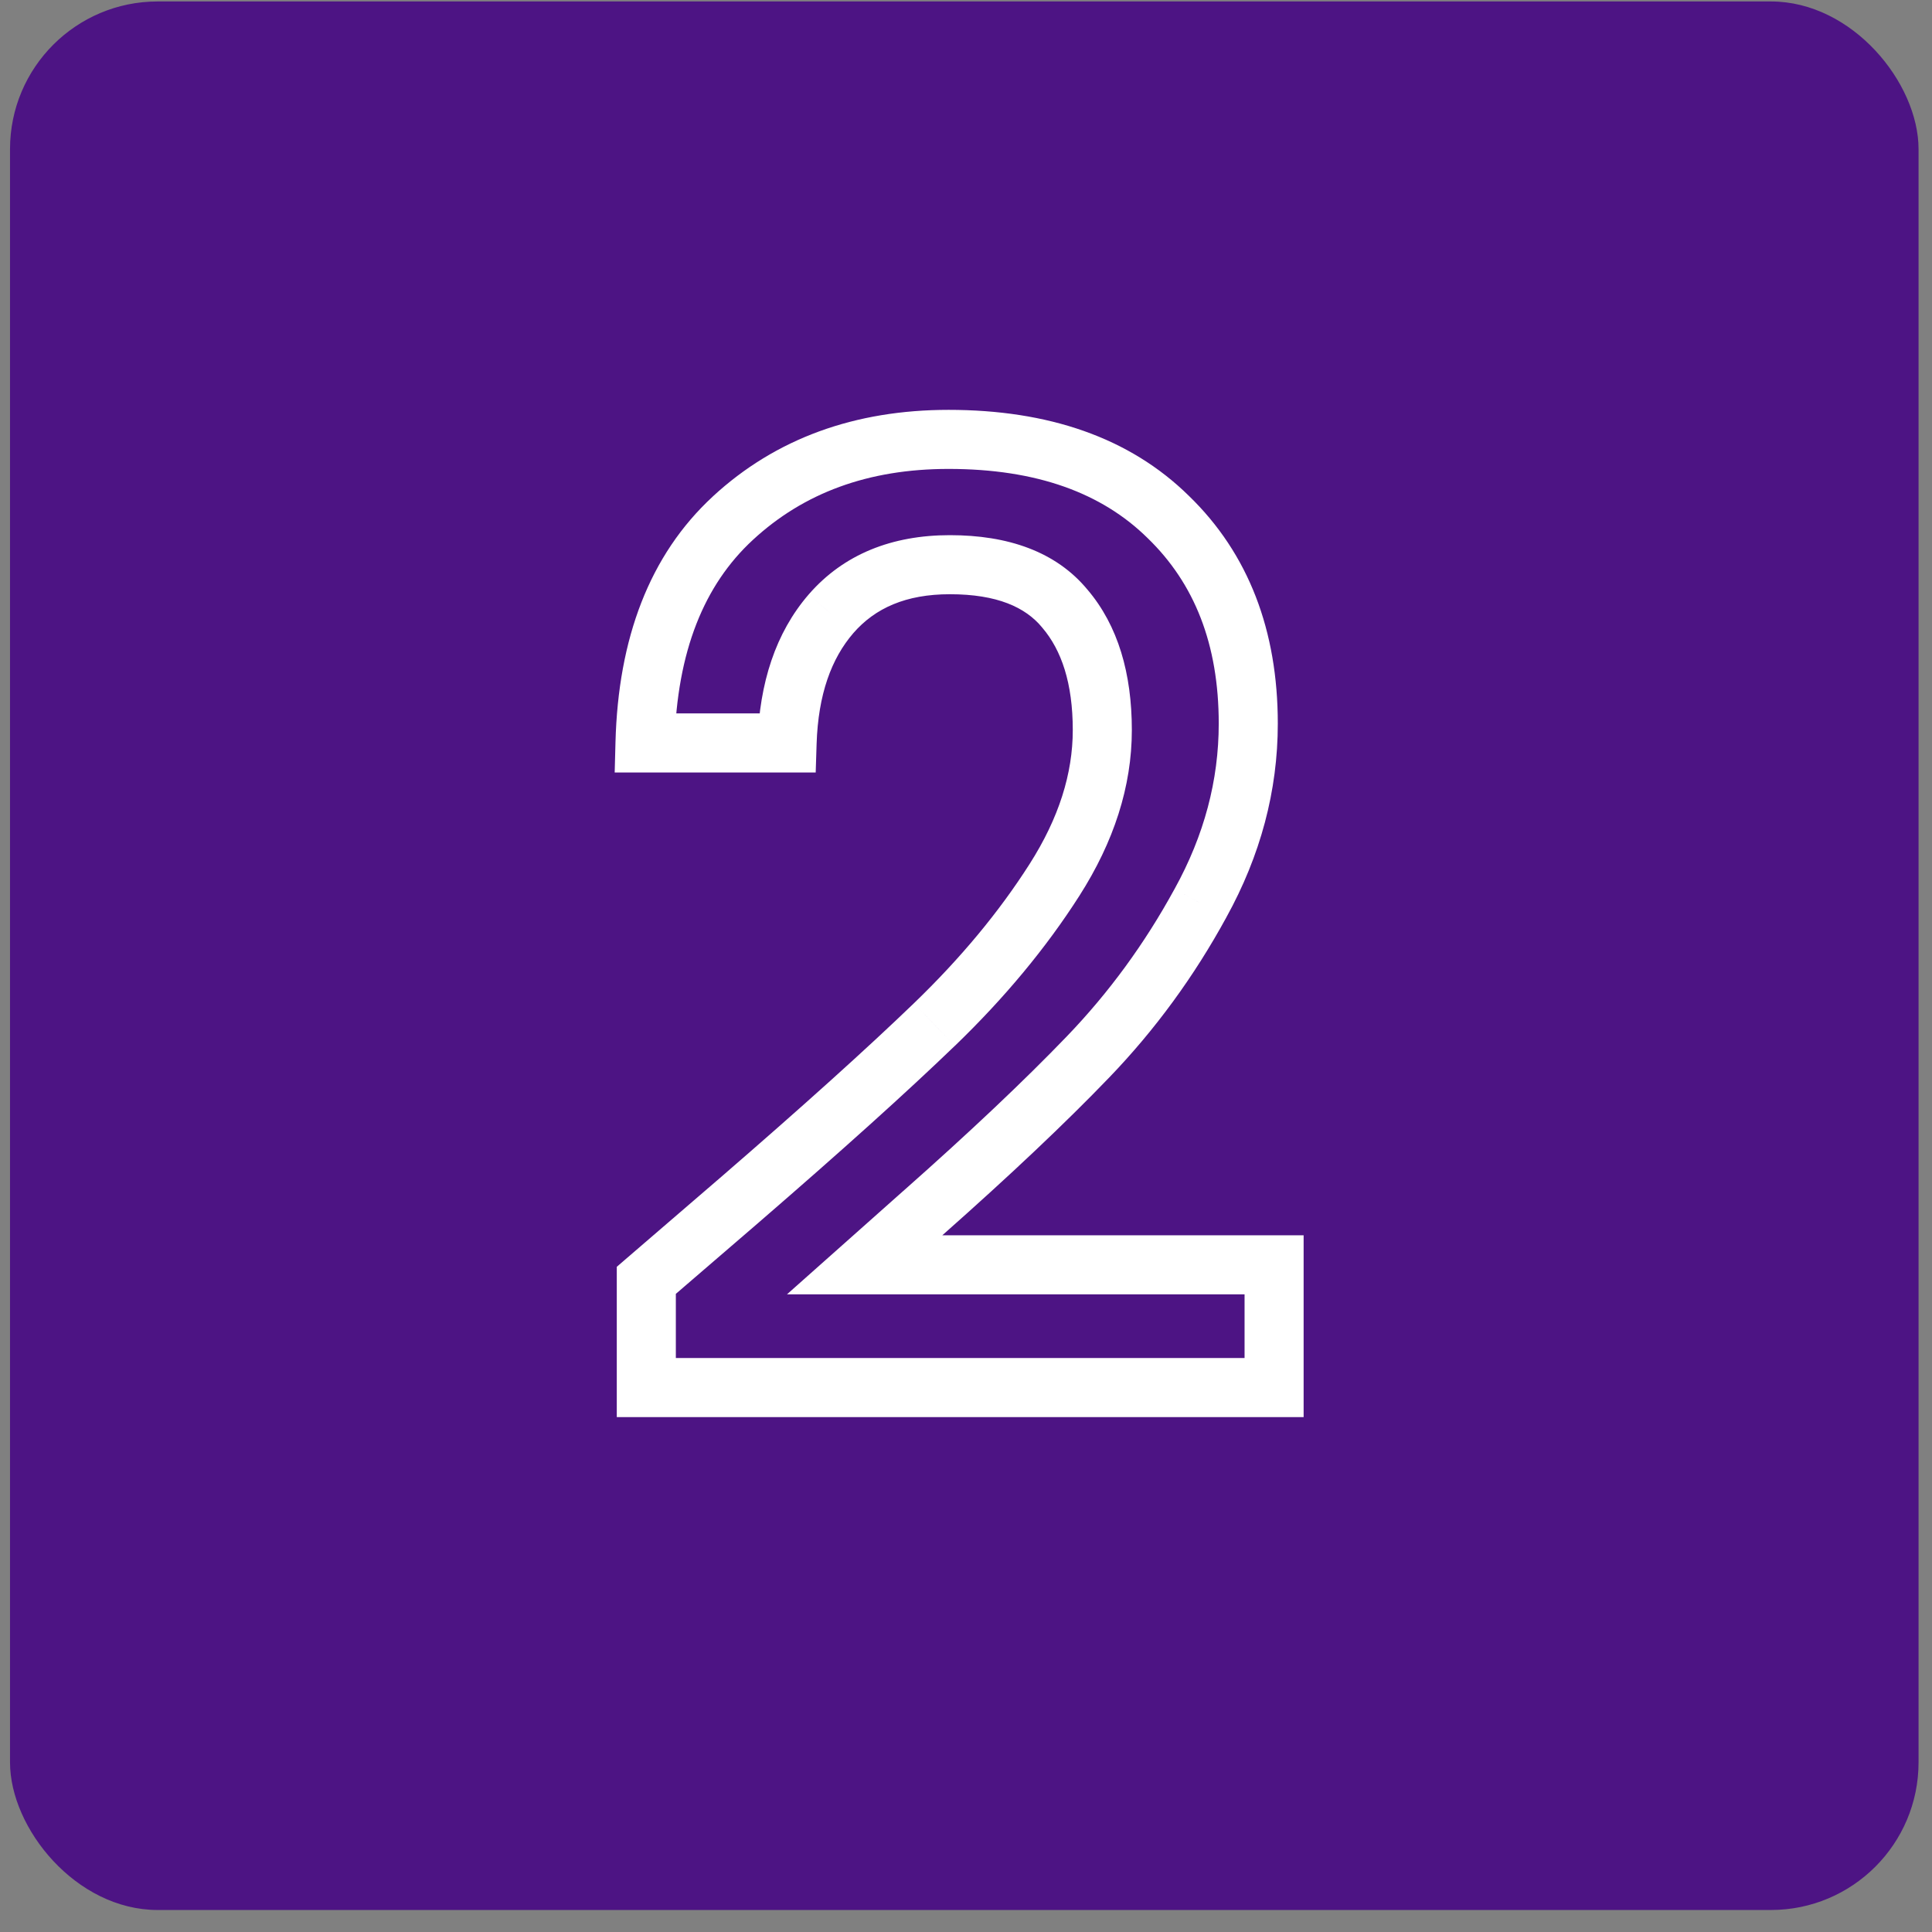 <?xml version="1.0" encoding="UTF-8"?> <svg xmlns="http://www.w3.org/2000/svg" width="49" height="49" viewBox="0 0 49 49" fill="none"><rect x="0" y="0" width="49" height="49" fill="#808080" stroke="none"/><rect x="0.254" y="0.037" width="48.405" height="48.405" rx="3.745" fill="#4D1484"></rect><mask id="path-2-outside-1_620_734" maskUnits="userSpaceOnUse" x="14.721" y="9.52" width="19" height="27" fill="black"><rect fill="white" x="14.721" y="9.52" width="19" height="27"></rect><path d="M18.75 30.441C20.847 28.628 22.496 27.143 23.698 25.986C24.921 24.806 25.936 23.583 26.745 22.316C27.553 21.049 27.957 19.782 27.957 18.516C27.957 17.205 27.64 16.178 27.007 15.436C26.395 14.693 25.423 14.322 24.091 14.322C22.802 14.322 21.797 14.737 21.077 15.567C20.378 16.375 20.006 17.467 19.963 18.843H16.359C16.424 16.353 17.167 14.453 18.587 13.143C20.028 11.81 21.852 11.144 24.058 11.144C26.439 11.144 28.295 11.799 29.628 13.11C30.982 14.42 31.659 16.168 31.659 18.352C31.659 19.924 31.255 21.442 30.447 22.906C29.66 24.347 28.71 25.647 27.596 26.805C26.504 27.94 25.107 29.262 23.403 30.769L21.928 32.079H32.314V35.192H16.392V32.473L18.75 30.441Z"></path></mask><path d="M18.75 30.441L19.239 31.009L19.24 31.008L18.75 30.441ZM23.698 25.986L24.217 26.525L24.218 26.525L23.698 25.986ZM27.007 15.436L26.428 15.912L26.437 15.922L27.007 15.436ZM21.077 15.567L20.511 15.076L20.51 15.077L21.077 15.567ZM19.963 18.843V19.592H20.688L20.711 18.867L19.963 18.843ZM16.359 18.843L15.61 18.824L15.59 19.592H16.359V18.843ZM18.587 13.143L19.095 13.693L19.095 13.693L18.587 13.143ZM29.628 13.11L29.102 13.644L29.107 13.648L29.628 13.11ZM30.447 22.906L29.791 22.544L29.789 22.547L30.447 22.906ZM27.596 26.805L27.057 26.285L27.057 26.285L27.596 26.805ZM23.403 30.769L22.907 30.208L22.905 30.209L23.403 30.769ZM21.928 32.079L21.431 31.52L19.959 32.828H21.928V32.079ZM32.314 32.079H33.063V31.33H32.314V32.079ZM32.314 35.192V35.941H33.063V35.192H32.314ZM16.392 35.192H15.643V35.941H16.392V35.192ZM16.392 32.473L15.903 31.905L15.643 32.129V32.473H16.392ZM19.24 31.008C21.342 29.191 23.002 27.696 24.217 26.525L23.178 25.446C21.991 26.59 20.353 28.066 18.261 29.875L19.24 31.008ZM24.218 26.525C25.478 25.31 26.532 24.041 27.376 22.719L26.113 21.913C25.341 23.125 24.364 24.303 23.178 25.446L24.218 26.525ZM27.376 22.719C28.247 21.355 28.706 19.95 28.706 18.516H27.208C27.208 19.615 26.859 20.744 26.113 21.913L27.376 22.719ZM28.706 18.516C28.706 17.088 28.36 15.868 27.577 14.95L26.437 15.922C26.92 16.489 27.208 17.322 27.208 18.516H28.706ZM27.585 14.96C26.782 13.985 25.556 13.573 24.091 13.573V15.071C25.29 15.071 26.008 15.402 26.429 15.912L27.585 14.96ZM24.091 13.573C22.627 13.573 21.399 14.053 20.511 15.076L21.642 16.058C22.196 15.421 22.978 15.071 24.091 15.071V13.573ZM20.51 15.077C19.67 16.049 19.262 17.322 19.214 18.82L20.711 18.867C20.751 17.612 21.086 16.702 21.643 16.057L20.51 15.077ZM19.963 18.094H16.359V19.592H19.963V18.094ZM17.108 18.863C17.169 16.514 17.863 14.83 19.095 13.693L18.079 12.592C16.471 14.076 15.679 16.193 15.61 18.824L17.108 18.863ZM19.095 13.693C20.381 12.504 22.015 11.893 24.058 11.893V10.395C21.689 10.395 19.676 11.116 18.078 12.592L19.095 13.693ZM24.058 11.893C26.299 11.893 27.946 12.506 29.103 13.644L30.153 12.576C28.645 11.092 26.579 10.395 24.058 10.395V11.893ZM29.107 13.648C30.292 14.795 30.91 16.335 30.91 18.352H32.408C32.408 16 31.672 14.046 30.149 12.572L29.107 13.648ZM30.91 18.352C30.91 19.79 30.542 21.184 29.791 22.544L31.102 23.268C31.968 21.701 32.408 20.059 32.408 18.352H30.91ZM29.789 22.547C29.034 23.931 28.123 25.177 27.057 26.285L28.136 27.324C29.297 26.117 30.287 24.763 31.104 23.265L29.789 22.547ZM27.057 26.285C25.983 27.402 24.601 28.709 22.907 30.208L23.899 31.33C25.612 29.815 27.026 28.479 28.136 27.324L27.057 26.285ZM22.905 30.209L21.431 31.52L22.426 32.639L23.901 31.329L22.905 30.209ZM21.928 32.828H32.314V31.33H21.928V32.828ZM31.565 32.079V35.192H33.063V32.079H31.565ZM32.314 34.443H16.392V35.941H32.314V34.443ZM17.141 35.192V32.473H15.643V35.192H17.141ZM16.88 33.04L19.239 31.009L18.262 29.874L15.903 31.905L16.88 33.04Z" fill="white" mask="url(#path-2-outside-1_620_734)"></path></svg> 